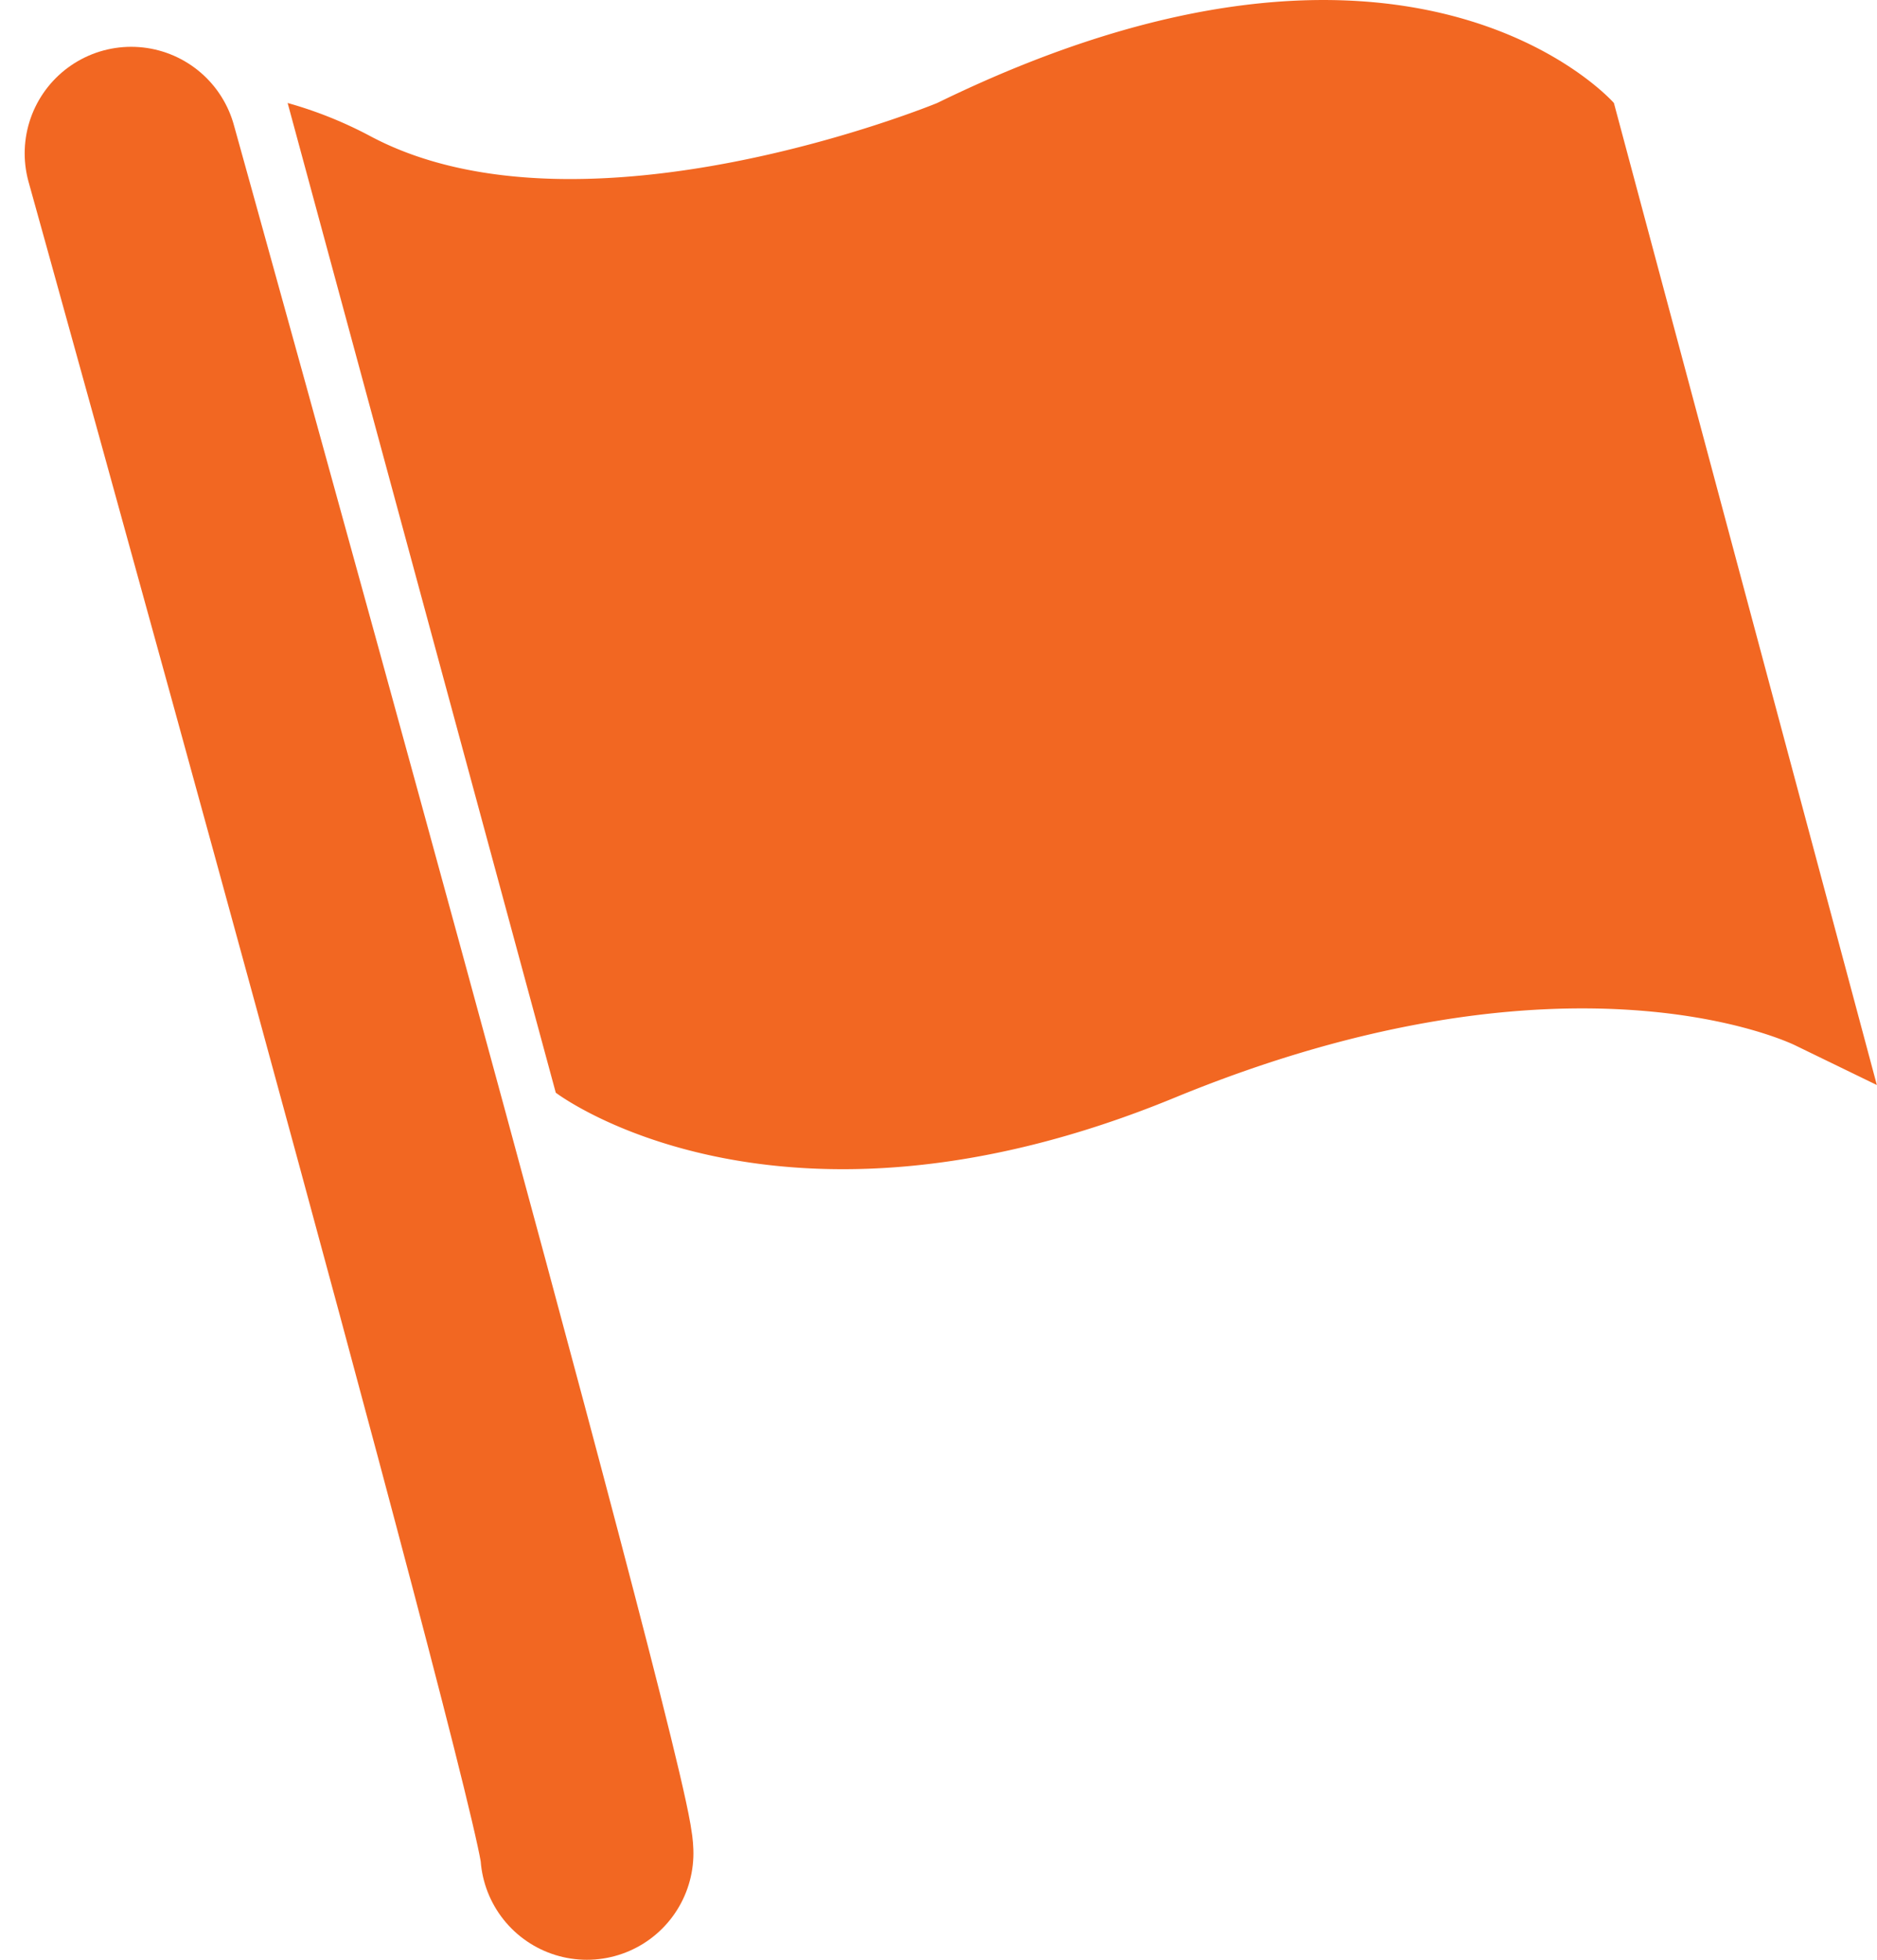 <svg xmlns="http://www.w3.org/2000/svg" width="52.865" height="55.185" viewBox="0 0 52.865 55.185">
  <g id="Icon_01" transform="translate(1.715 -0.014)">
    <path id="Path_274" data-name="Path 274" d="M14.085,54.267C14.085,52.494,1.25,6.4,1.25,6.4" transform="translate(0.73 -2.068)" fill="none" stroke="#f26722" stroke-linecap="round" stroke-miterlimit="10" stroke-width="6"/>
    <path id="Path_275" data-name="Path 275" d="M5.23,6.864l7.552,27.869s6.223,4.751,17.427.142S47.69,33.4,47.69,33.4l2.3,1.117L42.584,6.864s-5.709-6.524-19.058,0c0,0-9.981,4.113-15.956.94a11.594,11.594,0,0,0-2.34-.94Z" transform="translate(1.156 -3.95)" fill="#f26722"/>
  </g>
</svg>
